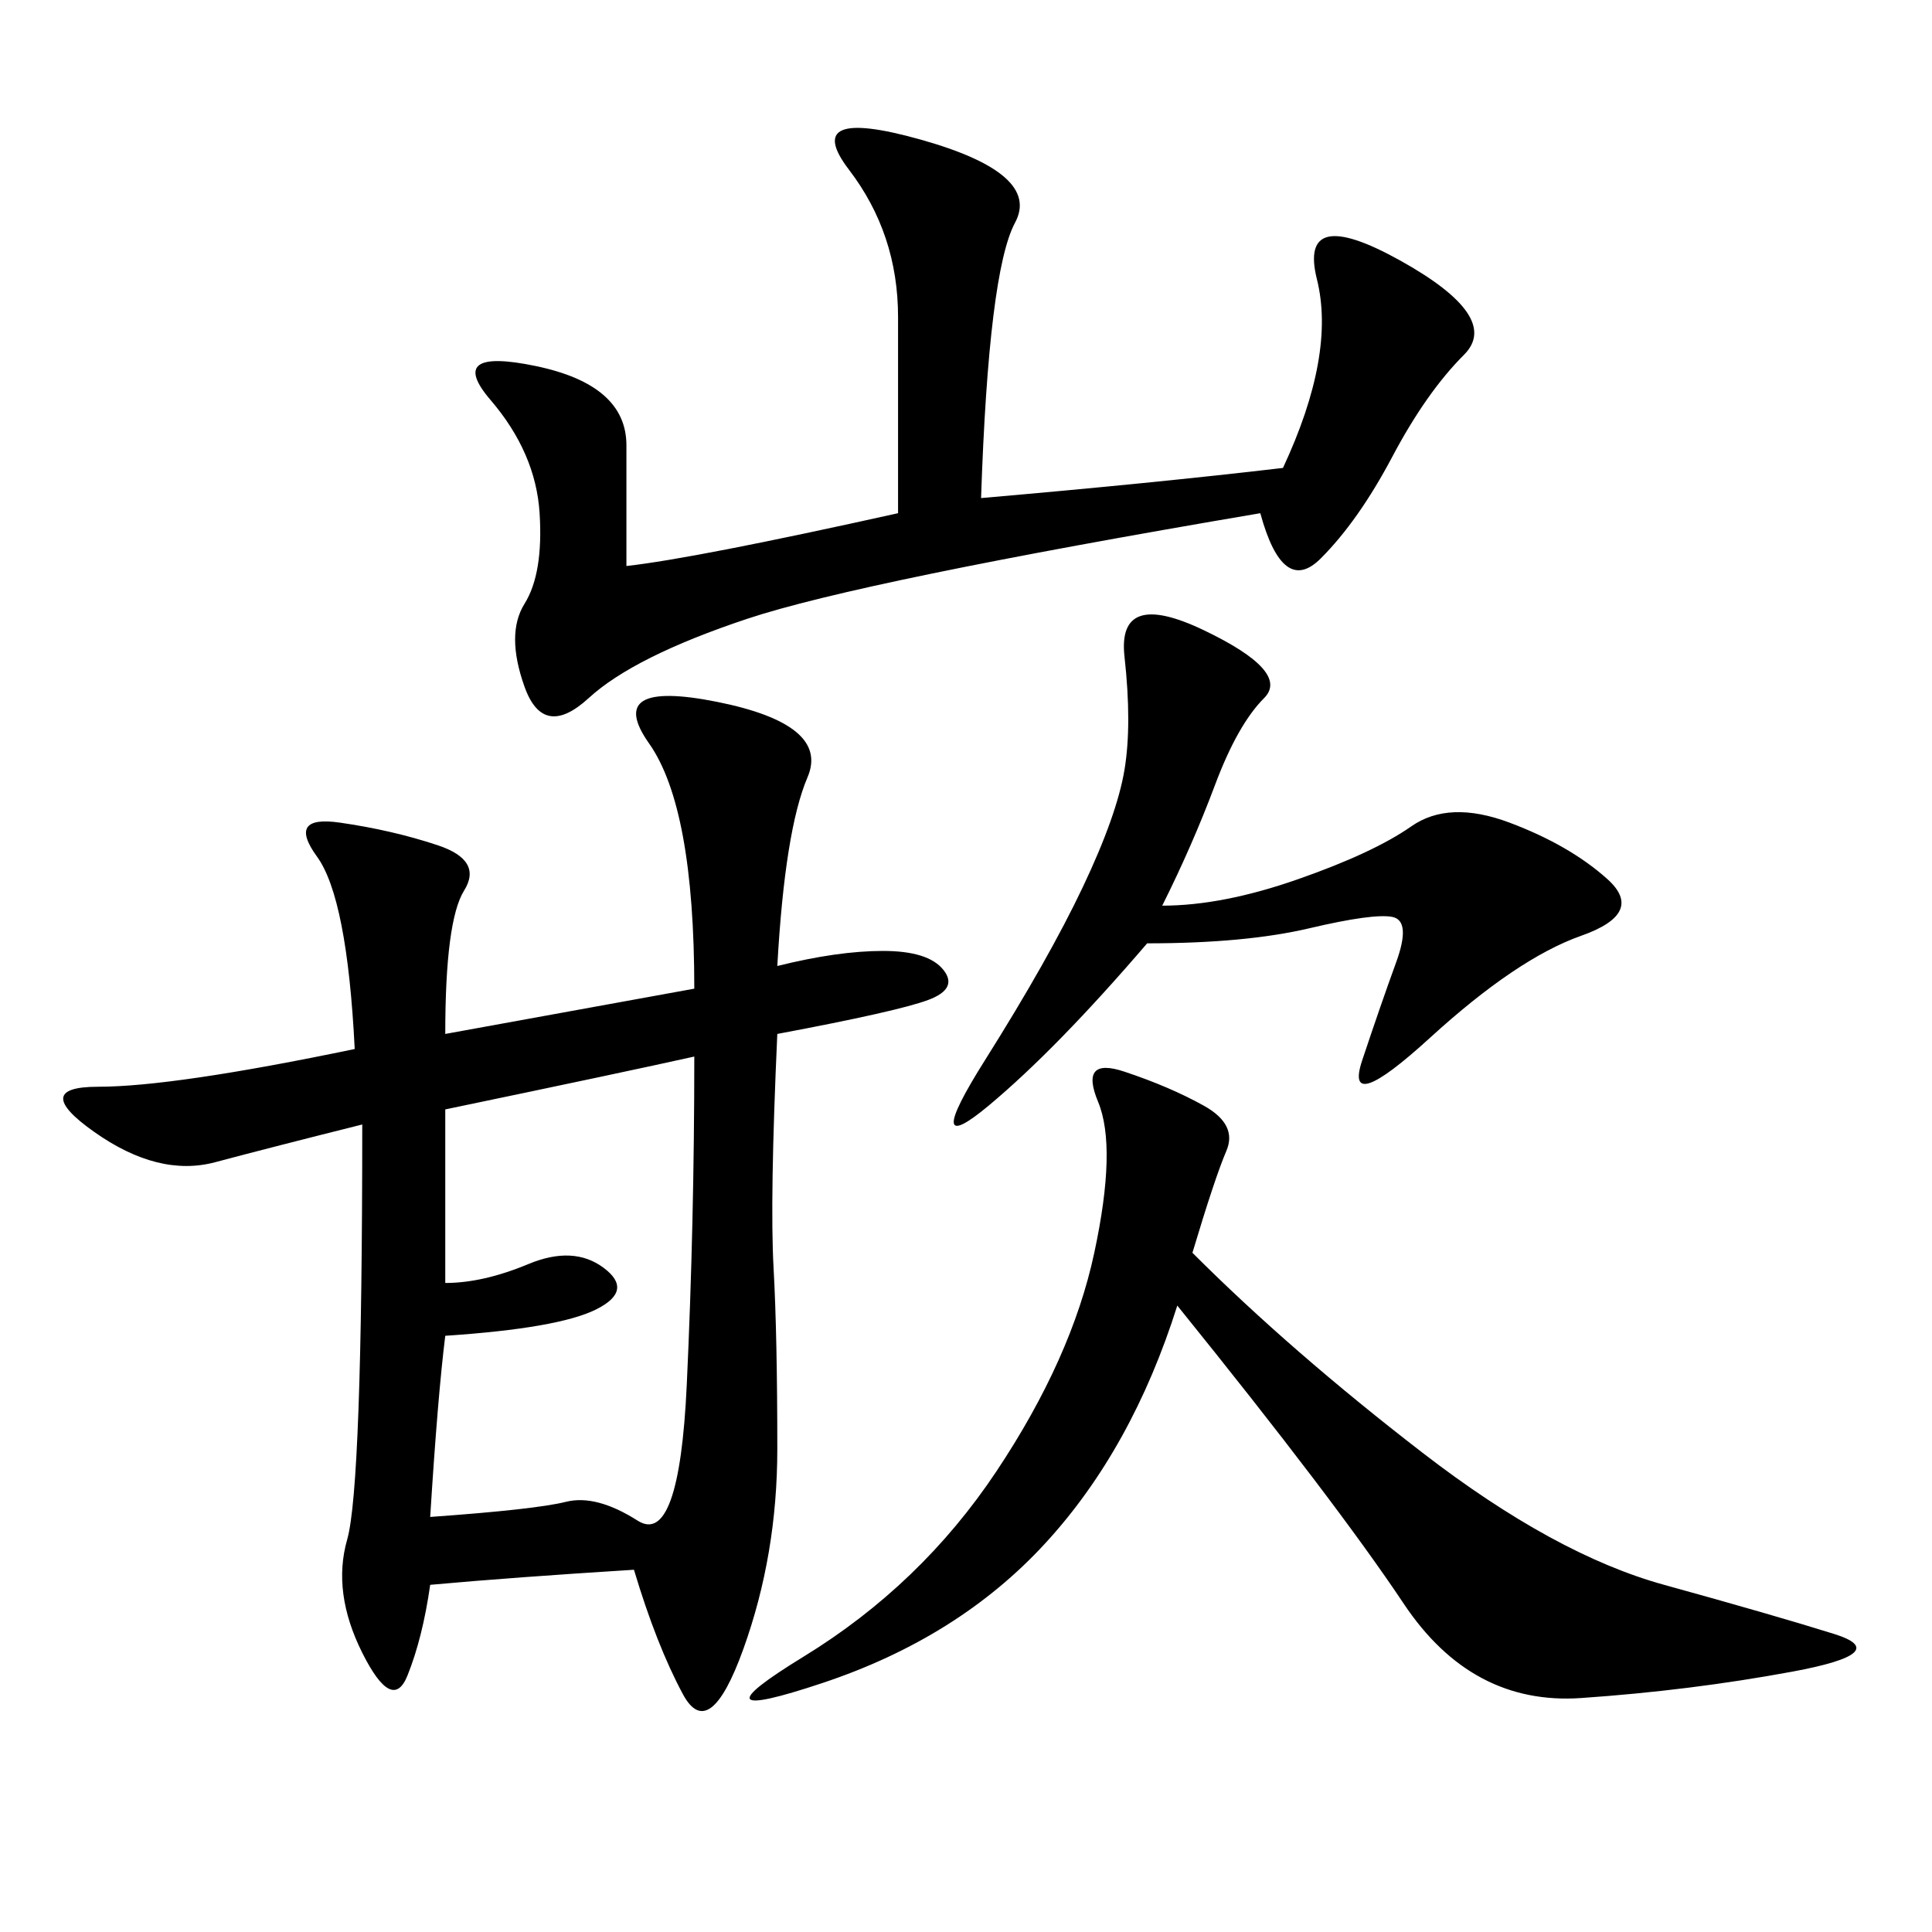 <svg xmlns="http://www.w3.org/2000/svg" xmlns:xlink="http://www.w3.org/1999/xlink" width="300" height="300"><path d="M120.70 150Q130.08 147.66 137.11 147.66L137.11 147.66Q144.14 147.66 146.48 150.59Q148.83 153.52 144.14 155.27Q139.45 157.03 120.70 160.55L120.70 160.55Q119.53 186.33 120.12 196.88Q120.70 207.42 120.70 225L120.70 225Q120.70 241.41 115.43 256.05Q110.16 270.70 106.05 263.09Q101.95 255.47 98.44 243.75L98.44 243.75Q79.69 244.92 66.80 246.09L66.80 246.09Q65.63 254.30 63.28 260.16Q60.94 266.02 56.25 256.64Q51.56 247.27 53.91 239.06Q56.25 230.86 56.25 174.61L56.25 174.61Q42.19 178.13 33.40 180.47Q24.61 182.81 14.65 175.78Q4.69 168.75 15.23 168.75L15.23 168.75Q26.95 168.75 55.08 162.89L55.08 162.89Q53.91 139.45 49.22 133.01Q44.53 126.56 52.73 127.73Q60.94 128.91 67.97 131.25Q75 133.59 72.07 138.28Q69.14 142.97 69.14 160.55L69.14 160.55L107.81 153.52Q107.81 125.39 100.78 115.43Q93.75 105.47 111.33 108.98Q128.91 112.50 125.39 120.70Q121.88 128.91 120.70 150L120.70 150ZM152.34 77.34Q179.30 75 199.22 72.66L199.22 72.66Q207.42 55.08 204.49 43.36Q201.56 31.64 217.38 40.43Q233.20 49.22 227.34 55.08Q221.48 60.94 216.21 70.90Q210.94 80.86 205.08 86.72Q199.22 92.58 195.70 79.69L195.70 79.69Q133.59 90.23 116.02 96.09Q98.44 101.95 91.41 108.40Q84.38 114.84 81.45 106.64Q78.52 98.44 81.45 93.75Q84.38 89.06 83.79 79.69Q83.20 70.31 76.17 62.11Q69.14 53.91 83.20 56.84Q97.27 59.77 97.27 69.14L97.27 69.14L97.27 87.89Q107.81 86.72 139.45 79.69L139.45 79.69L139.45 49.22Q139.45 36.33 131.84 26.37Q124.22 16.41 142.97 21.68Q161.72 26.95 157.62 34.57Q153.52 42.19 152.34 77.34L152.34 77.34ZM185.16 194.53Q200.39 209.77 220.90 225.59Q241.41 241.41 258.40 246.09Q275.39 250.78 284.77 253.71Q294.14 256.64 278.32 259.57Q262.50 262.50 245.51 263.67Q228.52 264.84 217.97 249.02Q207.42 233.20 182.81 202.73L182.81 202.73Q175.78 225 162.30 239.65Q148.83 254.30 127.73 261.33Q106.64 268.36 124.80 257.23Q142.97 246.09 154.69 228.52Q166.41 210.94 169.92 194.53Q173.44 178.13 170.51 171.09Q167.58 164.06 174.61 166.41Q181.64 168.75 186.91 171.68Q192.19 174.61 190.43 178.71Q188.67 182.81 185.16 194.53L185.16 194.53ZM66.80 235.55Q83.20 234.38 87.89 233.20Q92.58 232.03 99.02 236.13Q105.47 240.23 106.64 215.04Q107.81 189.84 107.81 164.06L107.81 164.06Q97.27 166.41 69.14 172.27L69.14 172.27L69.14 199.22Q75 199.22 82.03 196.29Q89.06 193.36 93.75 196.88Q98.44 200.39 92.58 203.32Q86.72 206.25 69.14 207.42L69.14 207.42Q67.97 216.80 66.80 235.55L66.80 235.55ZM180.47 140.63Q189.84 140.63 201.56 136.52Q213.28 132.42 219.14 128.32Q225 124.22 234.38 127.73Q243.75 131.25 249.61 136.52Q255.47 141.80 245.51 145.31Q235.55 148.83 222.07 161.13Q208.59 173.44 211.52 164.65Q214.45 155.86 216.80 149.41Q219.14 142.97 216.21 142.38Q213.28 141.80 203.32 144.14Q193.36 146.48 178.13 146.48L178.13 146.48Q164.06 162.89 153.52 171.68Q142.97 180.47 152.93 164.65Q162.89 148.83 168.16 137.70Q173.44 126.56 174.61 119.53Q175.78 112.50 174.61 101.95Q173.44 91.41 186.91 97.85Q200.39 104.30 196.29 108.40Q192.19 112.50 188.67 121.88Q185.16 131.25 180.47 140.63L180.47 140.63Z"/></svg>